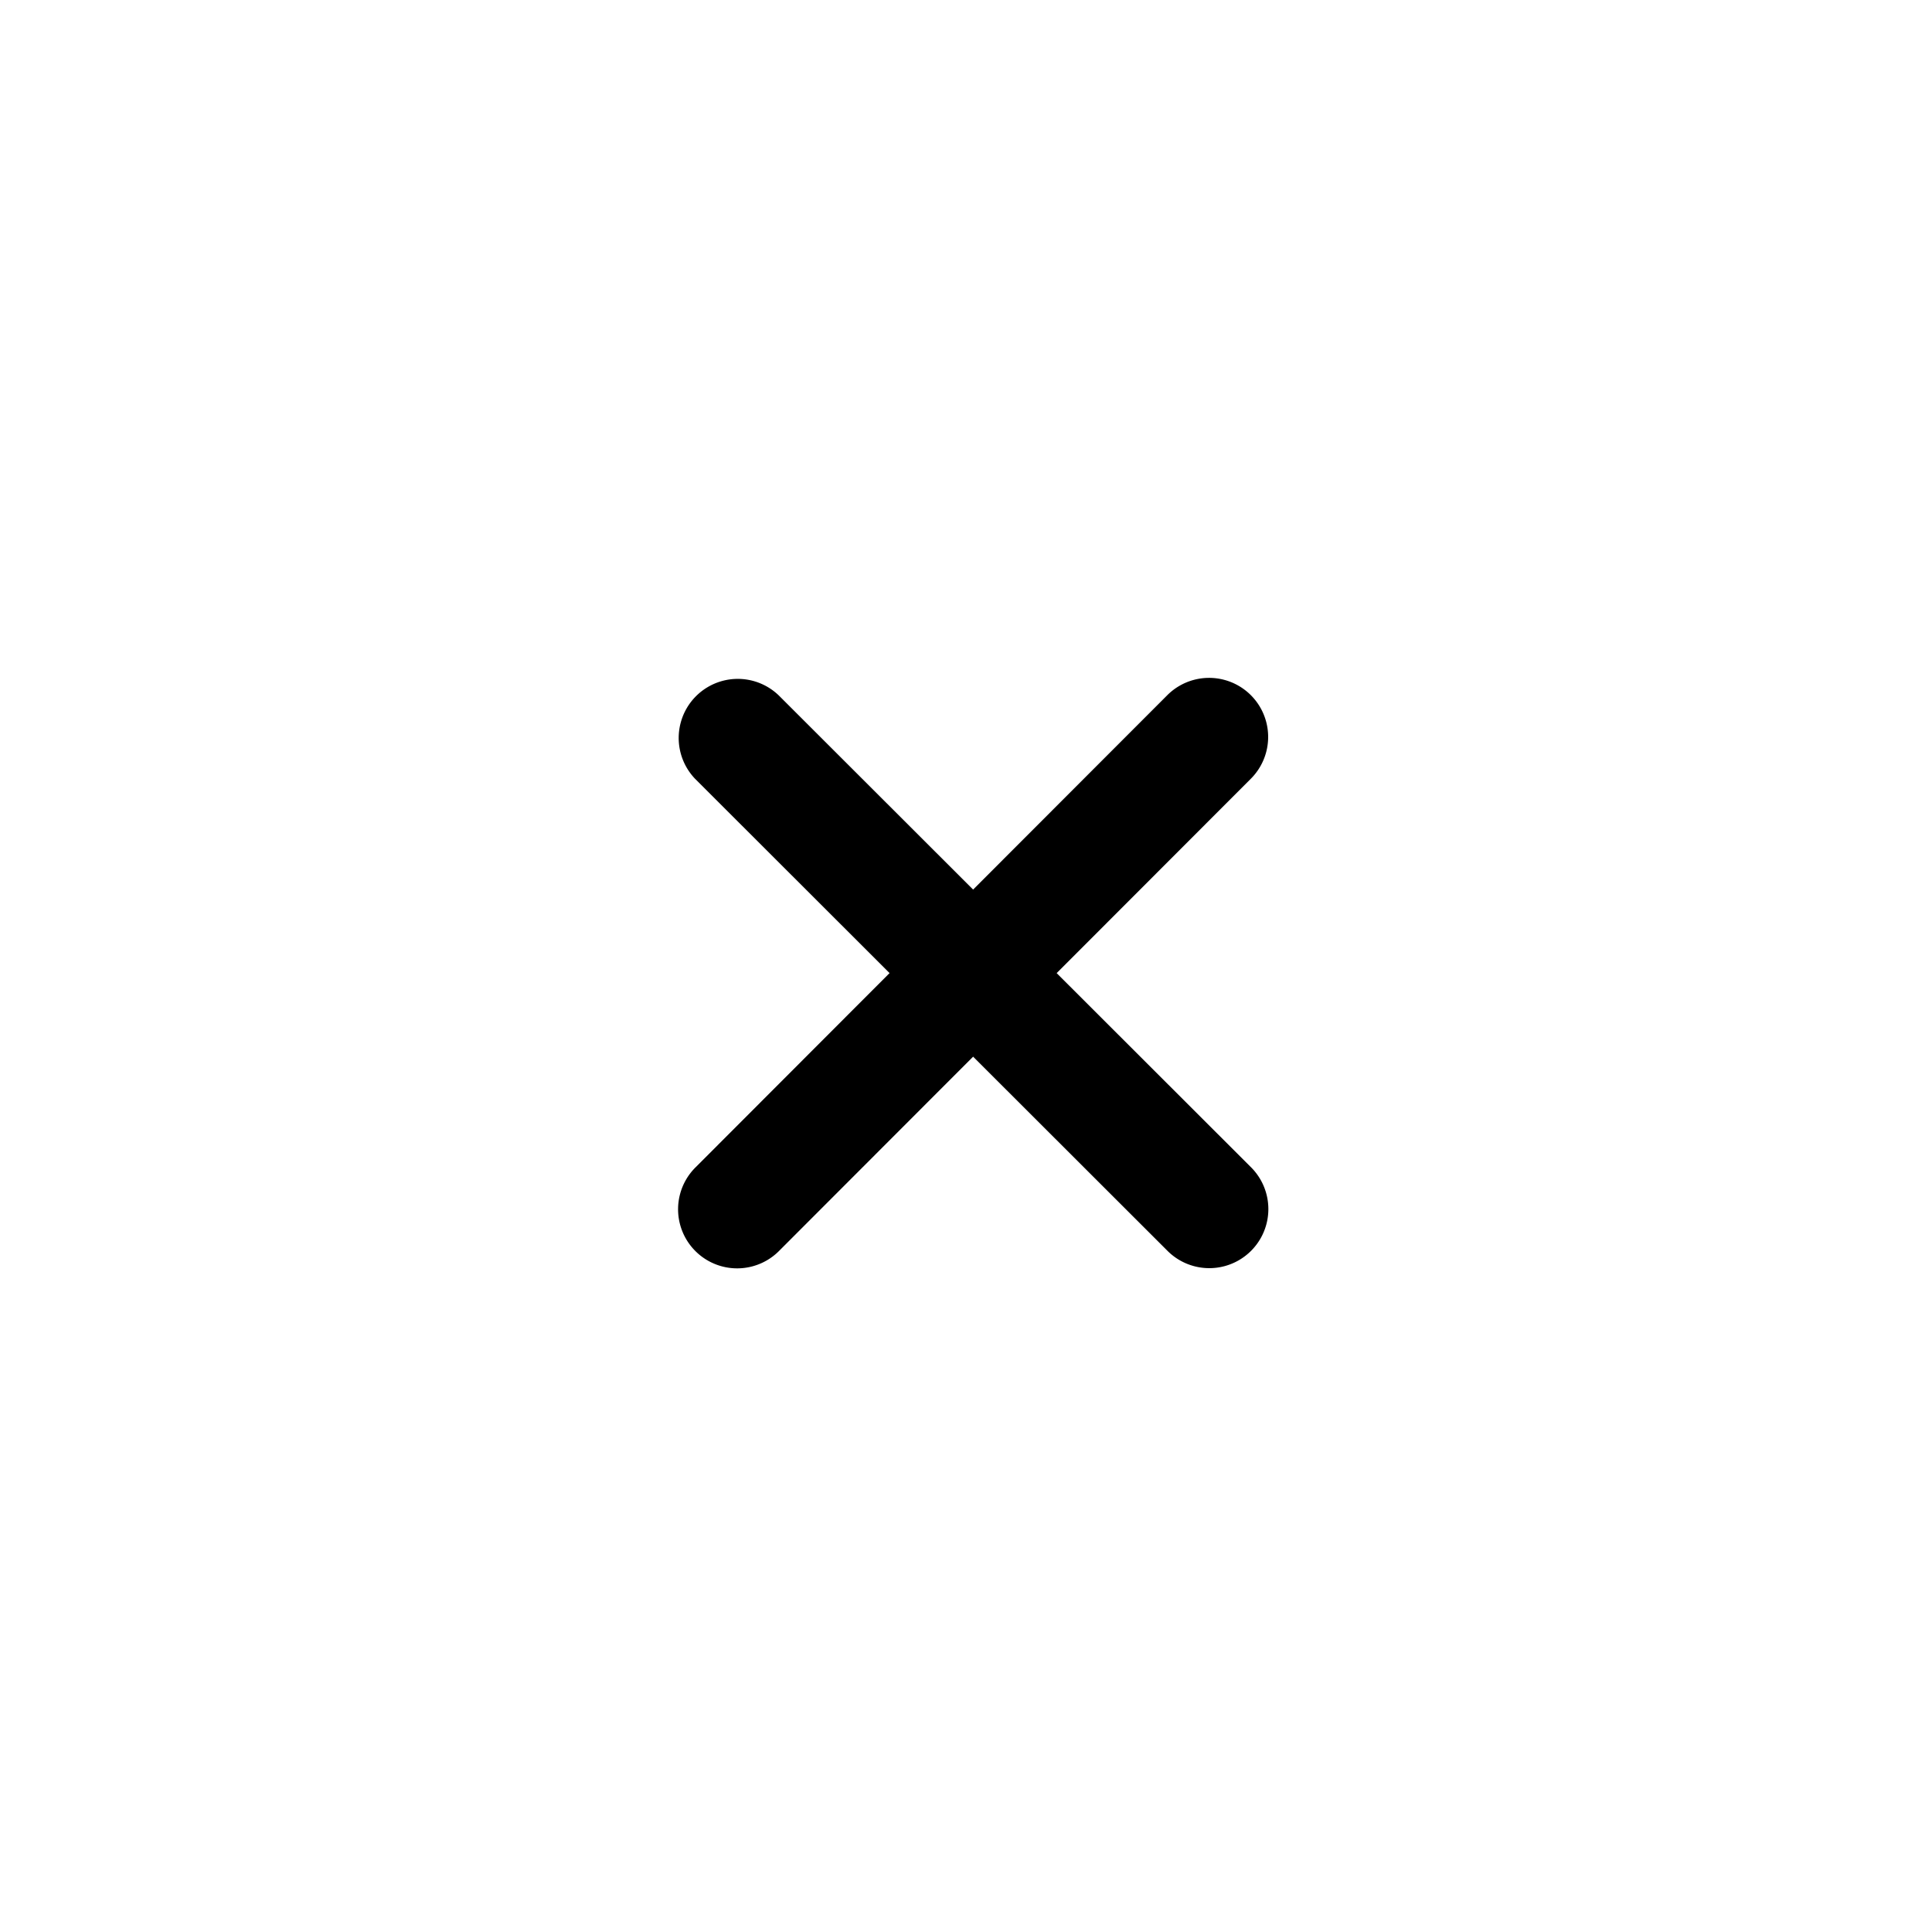 <svg data-name="コンポーネント 48 – 1" xmlns="http://www.w3.org/2000/svg" width="57" height="57"><g data-name="グループ 16016"><path data-name="長方形 2098" fill="none" opacity=".8" d="M0 0h57v57H0z"/><path data-name="パス 10222" d="M36.904 22.975a1.743 1.743 0 1 0-2.465-2.465l-5.729 5.735-5.735-5.729a1.743 1.743 0 0 0-2.465 2.464l5.735 5.729-5.729 5.736a1.743 1.743 0 1 0 2.465 2.465l5.729-5.735 5.735 5.729a1.743 1.743 0 0 0 2.465-2.465l-5.735-5.729Z"/></g></svg>